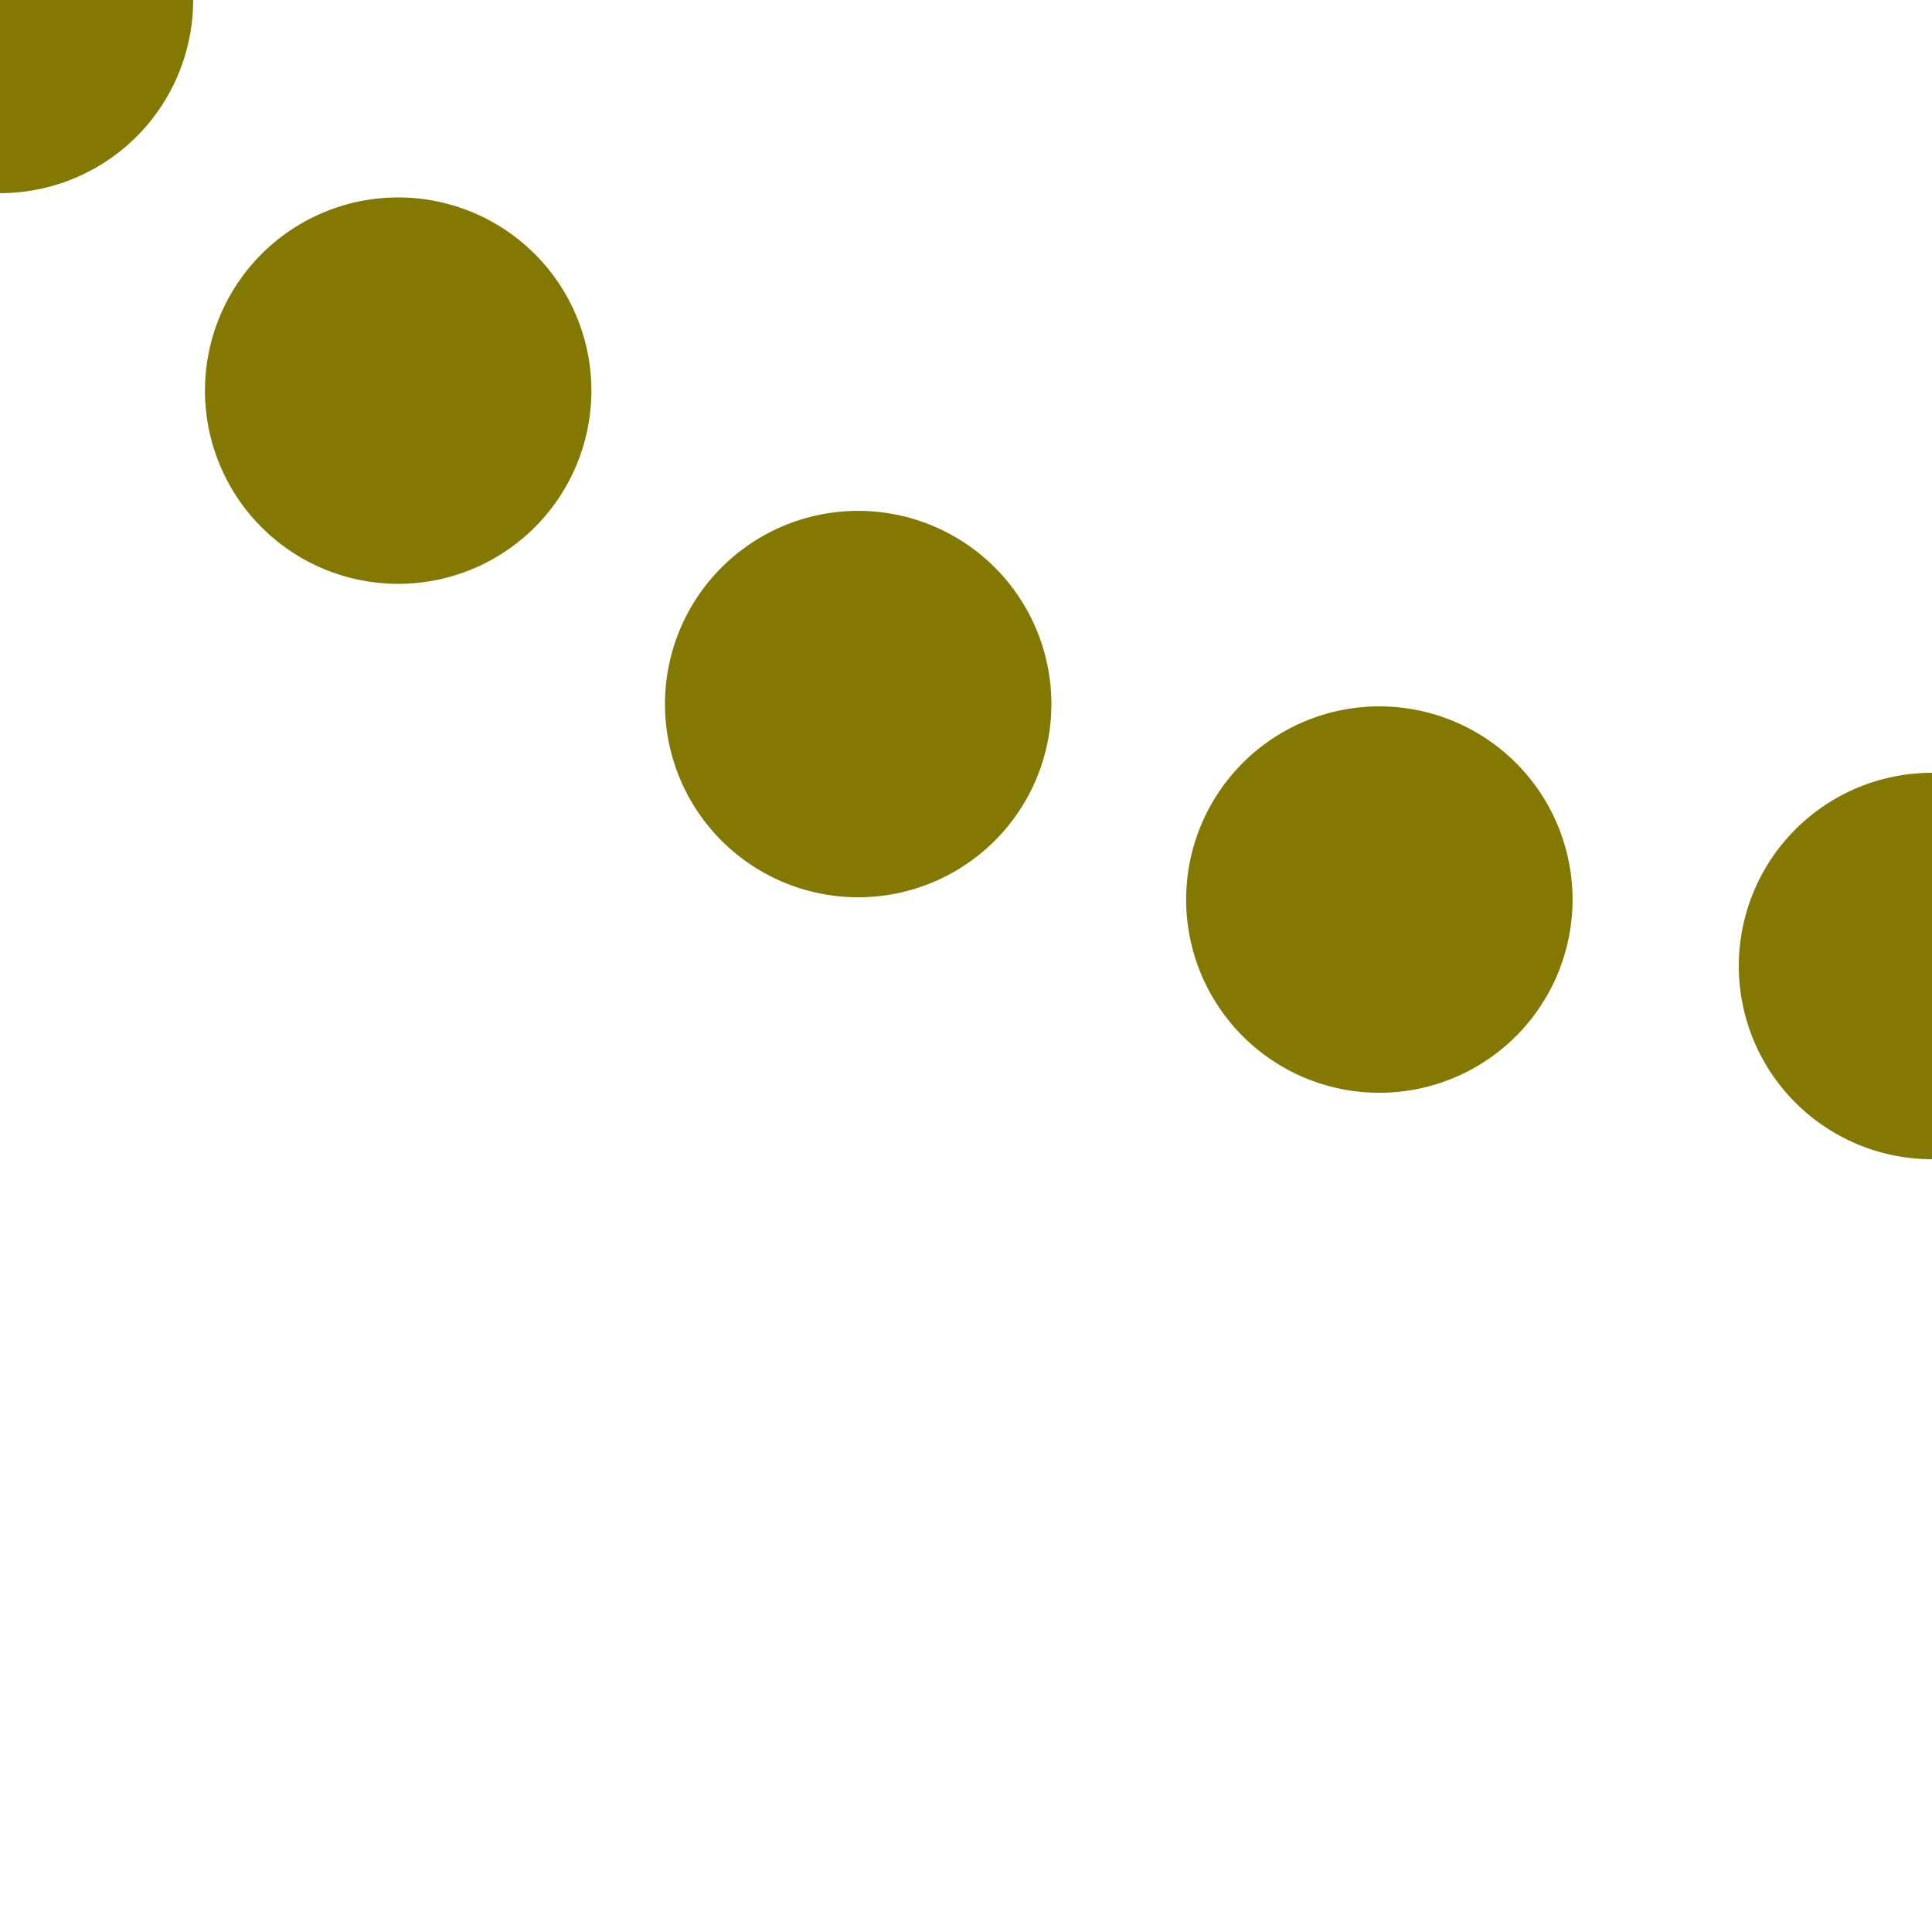 <?xml version="1.0" encoding="UTF-8"?>
<svg xmlns="http://www.w3.org/2000/svg" width="500" height="500">
 <title>LLSTRl+4 olive</title>
 <path stroke="#837902" d="M 500,250 A 603.55,603.55 0 0 1 73.22,73.22 L -1,-1" stroke-width="100" stroke-dasharray="0,144.4" stroke-linecap="round" fill="none"/>
</svg>